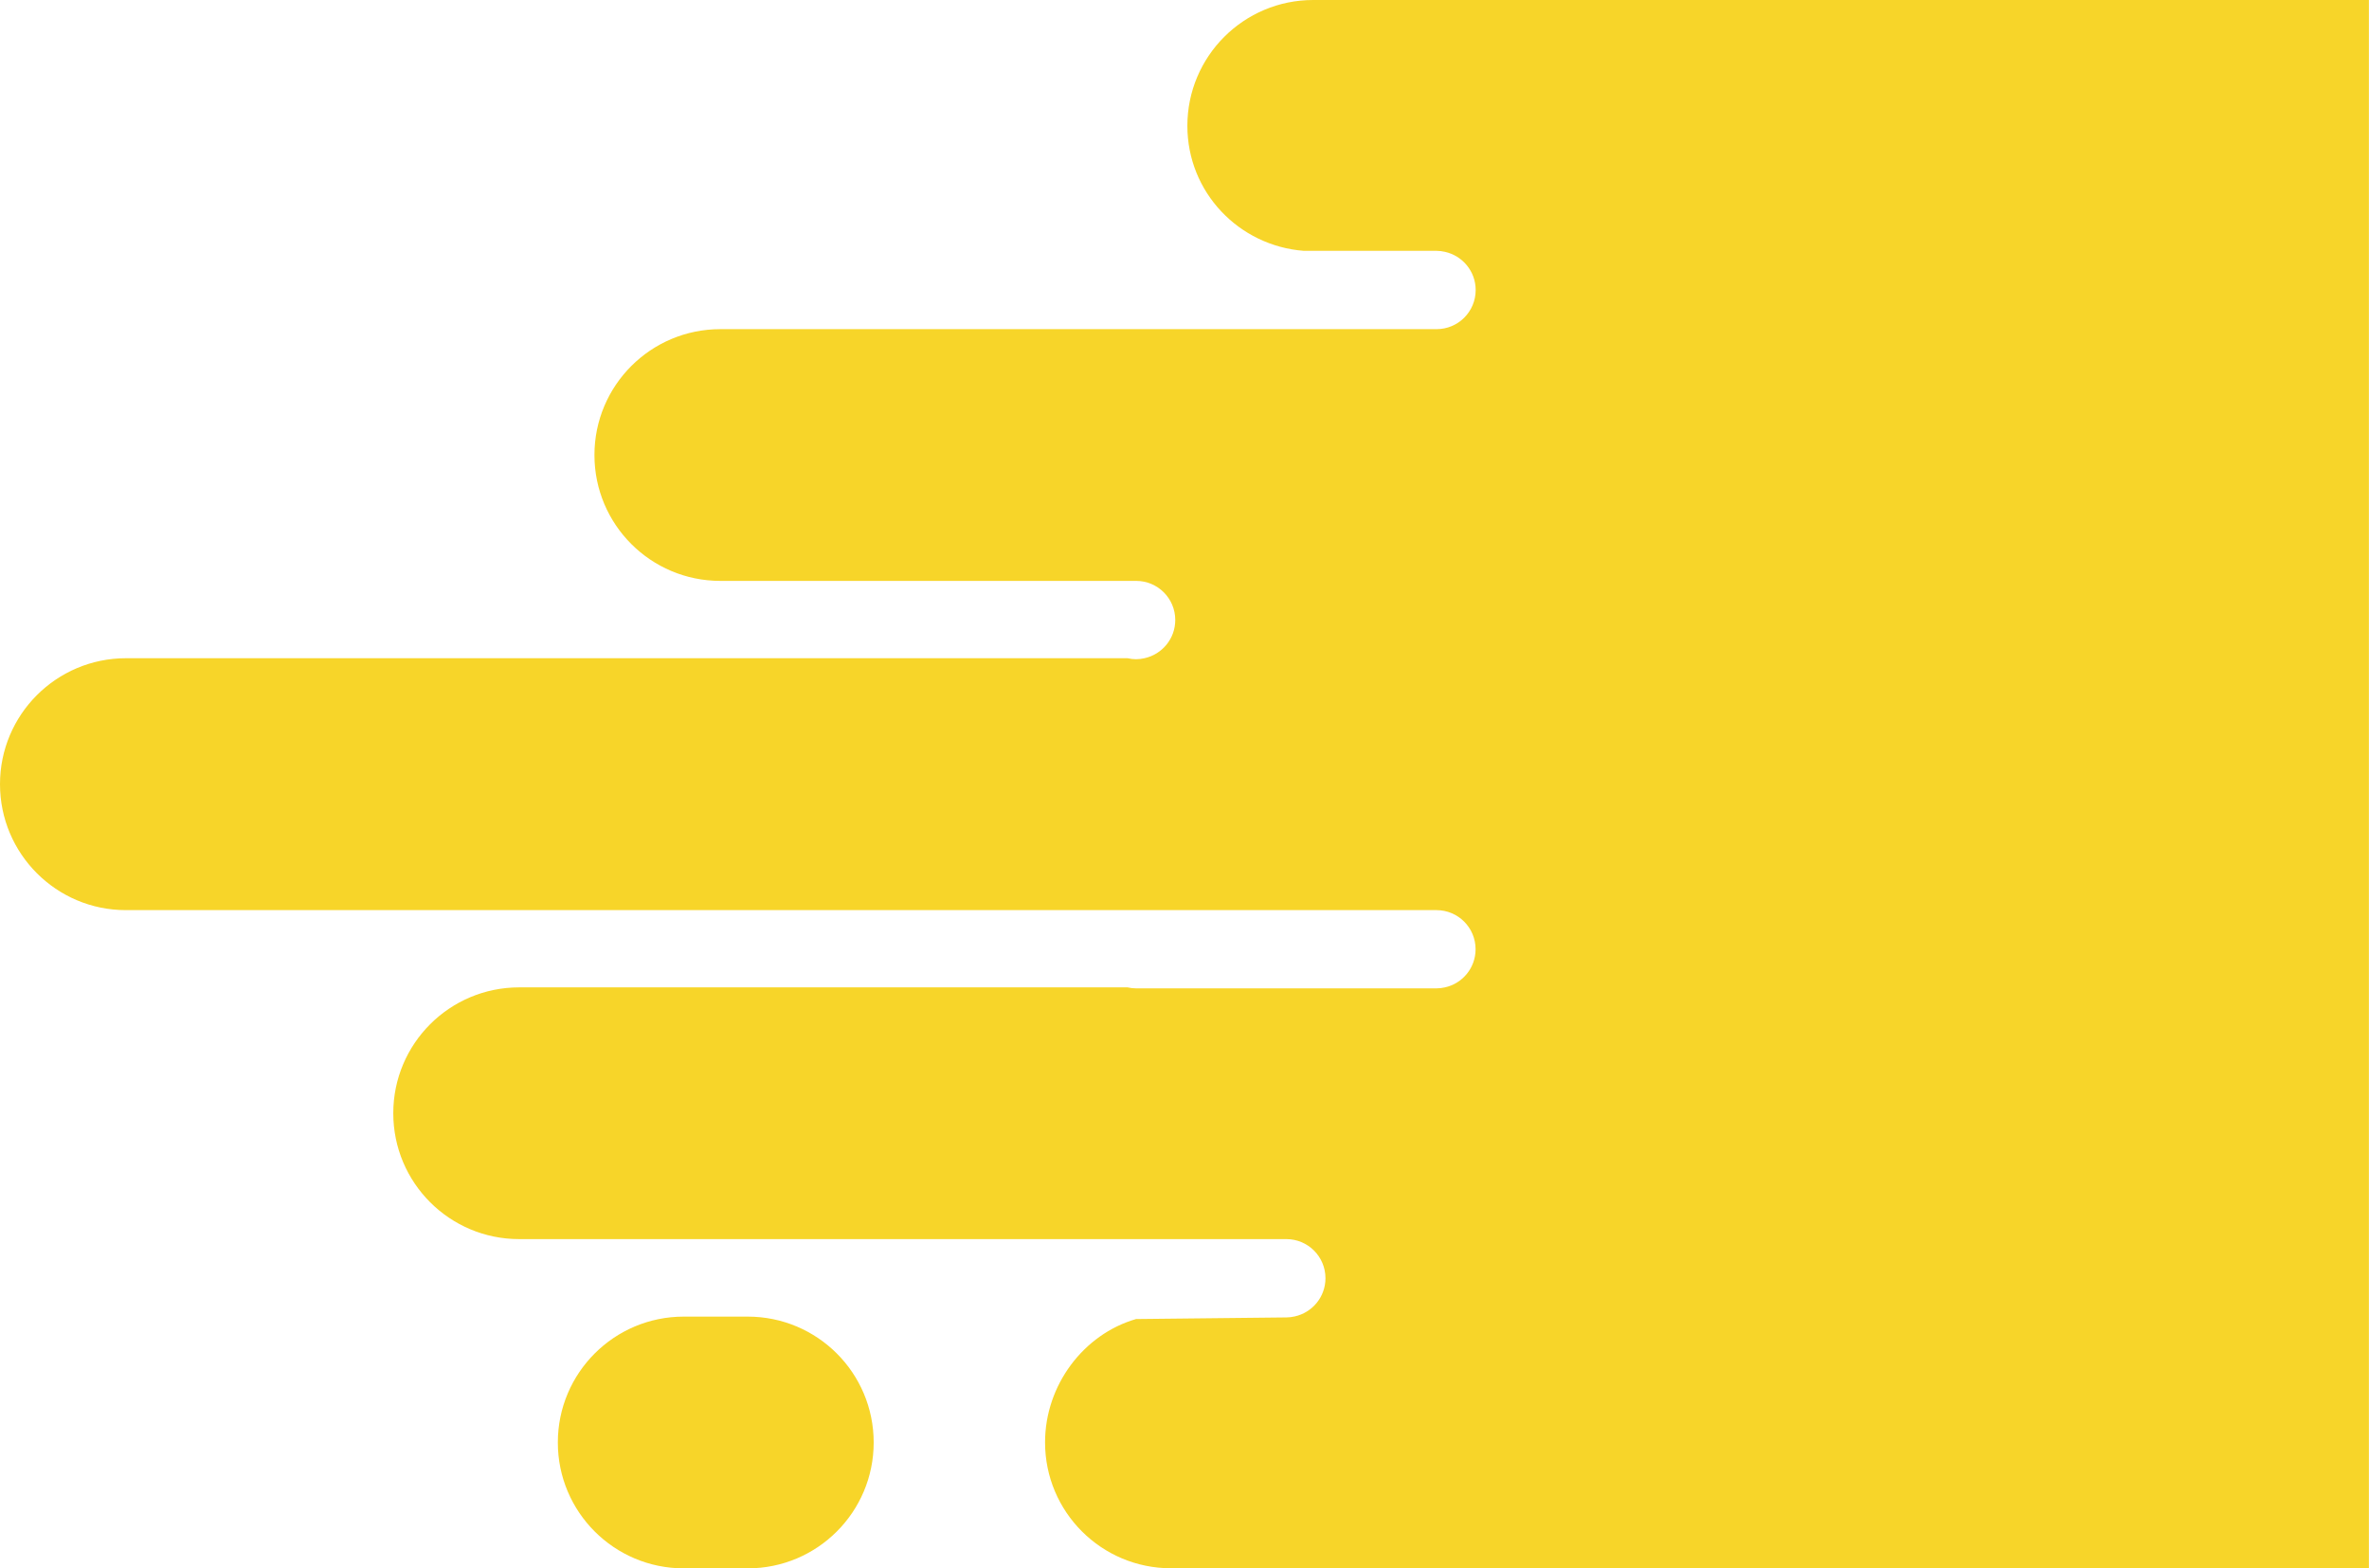 <?xml version="1.0" encoding="utf-8"?>
<!-- Generator: Adobe Illustrator 25.4.1, SVG Export Plug-In . SVG Version: 6.00 Build 0)  -->
<svg version="1.1" id="Livello_1" xmlns="http://www.w3.org/2000/svg" xmlns:xlink="http://www.w3.org/1999/xlink" x="0px" y="0px"
	 viewBox="0 0 264.02 174.83" style="enable-background:new 0 0 264.02 174.83;" xml:space="preserve">
<style type="text/css">
	.st0{fill:#F7D529;}
</style>
<path class="st0" d="M264.02,0L146.36,0c-7.75,0-14.03,6.28-14.03,14.03c0,7.39,5.73,13.37,12.97,13.93h14.79
	c0.32,0,0.64,0.04,0.94,0.11c1.96,0.43,3.43,2.17,3.43,4.26c0,2.41-1.95,4.36-4.36,4.36H80.28c-7.75,0-14.03,6.28-14.03,14.03
	c0,7.75,6.28,14.03,14.03,14.03h46.34c2.41,0,4.36,1.95,4.36,4.36c0,2.09-1.47,3.83-3.43,4.26c-0.31,0.07-0.62,0.11-0.94,0.11h0
	c-0.32,0-0.64-0.04-0.94-0.11H14.03C6.28,73.38,0,79.66,0,87.41c0,7.75,6.28,14.04,14.03,14.04h146.06c2.41,0,4.36,1.95,4.36,4.36
	c0,2.08-1.46,3.82-3.41,4.25c-0.31,0.07-0.62,0.11-0.95,0.11h-33.48c-0.33,0-0.64-0.04-0.95-0.11H57.86
	c-7.75,0-14.03,6.28-14.03,14.03c0,7.75,6.28,14.03,14.03,14.03h85.5c2.41,0,4.36,1.95,4.36,4.36c0,2.09-1.47,3.83-3.43,4.26
	c-0.3,0.07-0.62,0.11-0.94,0.11l-16.74,0.18c-5.84,1.69-10.14,7.36-10.14,13.75c0,7.75,6.28,14.03,14.03,14.03h133.51V0z
	 M83.33,146.76H76.2c-7.75,0-14.03,6.28-14.03,14.03c0,7.75,6.28,14.03,14.03,14.03h7.14c7.75,0,14.03-6.28,14.03-14.03
	C97.37,153.04,91.09,146.76,83.33,146.76"/>
</svg>
